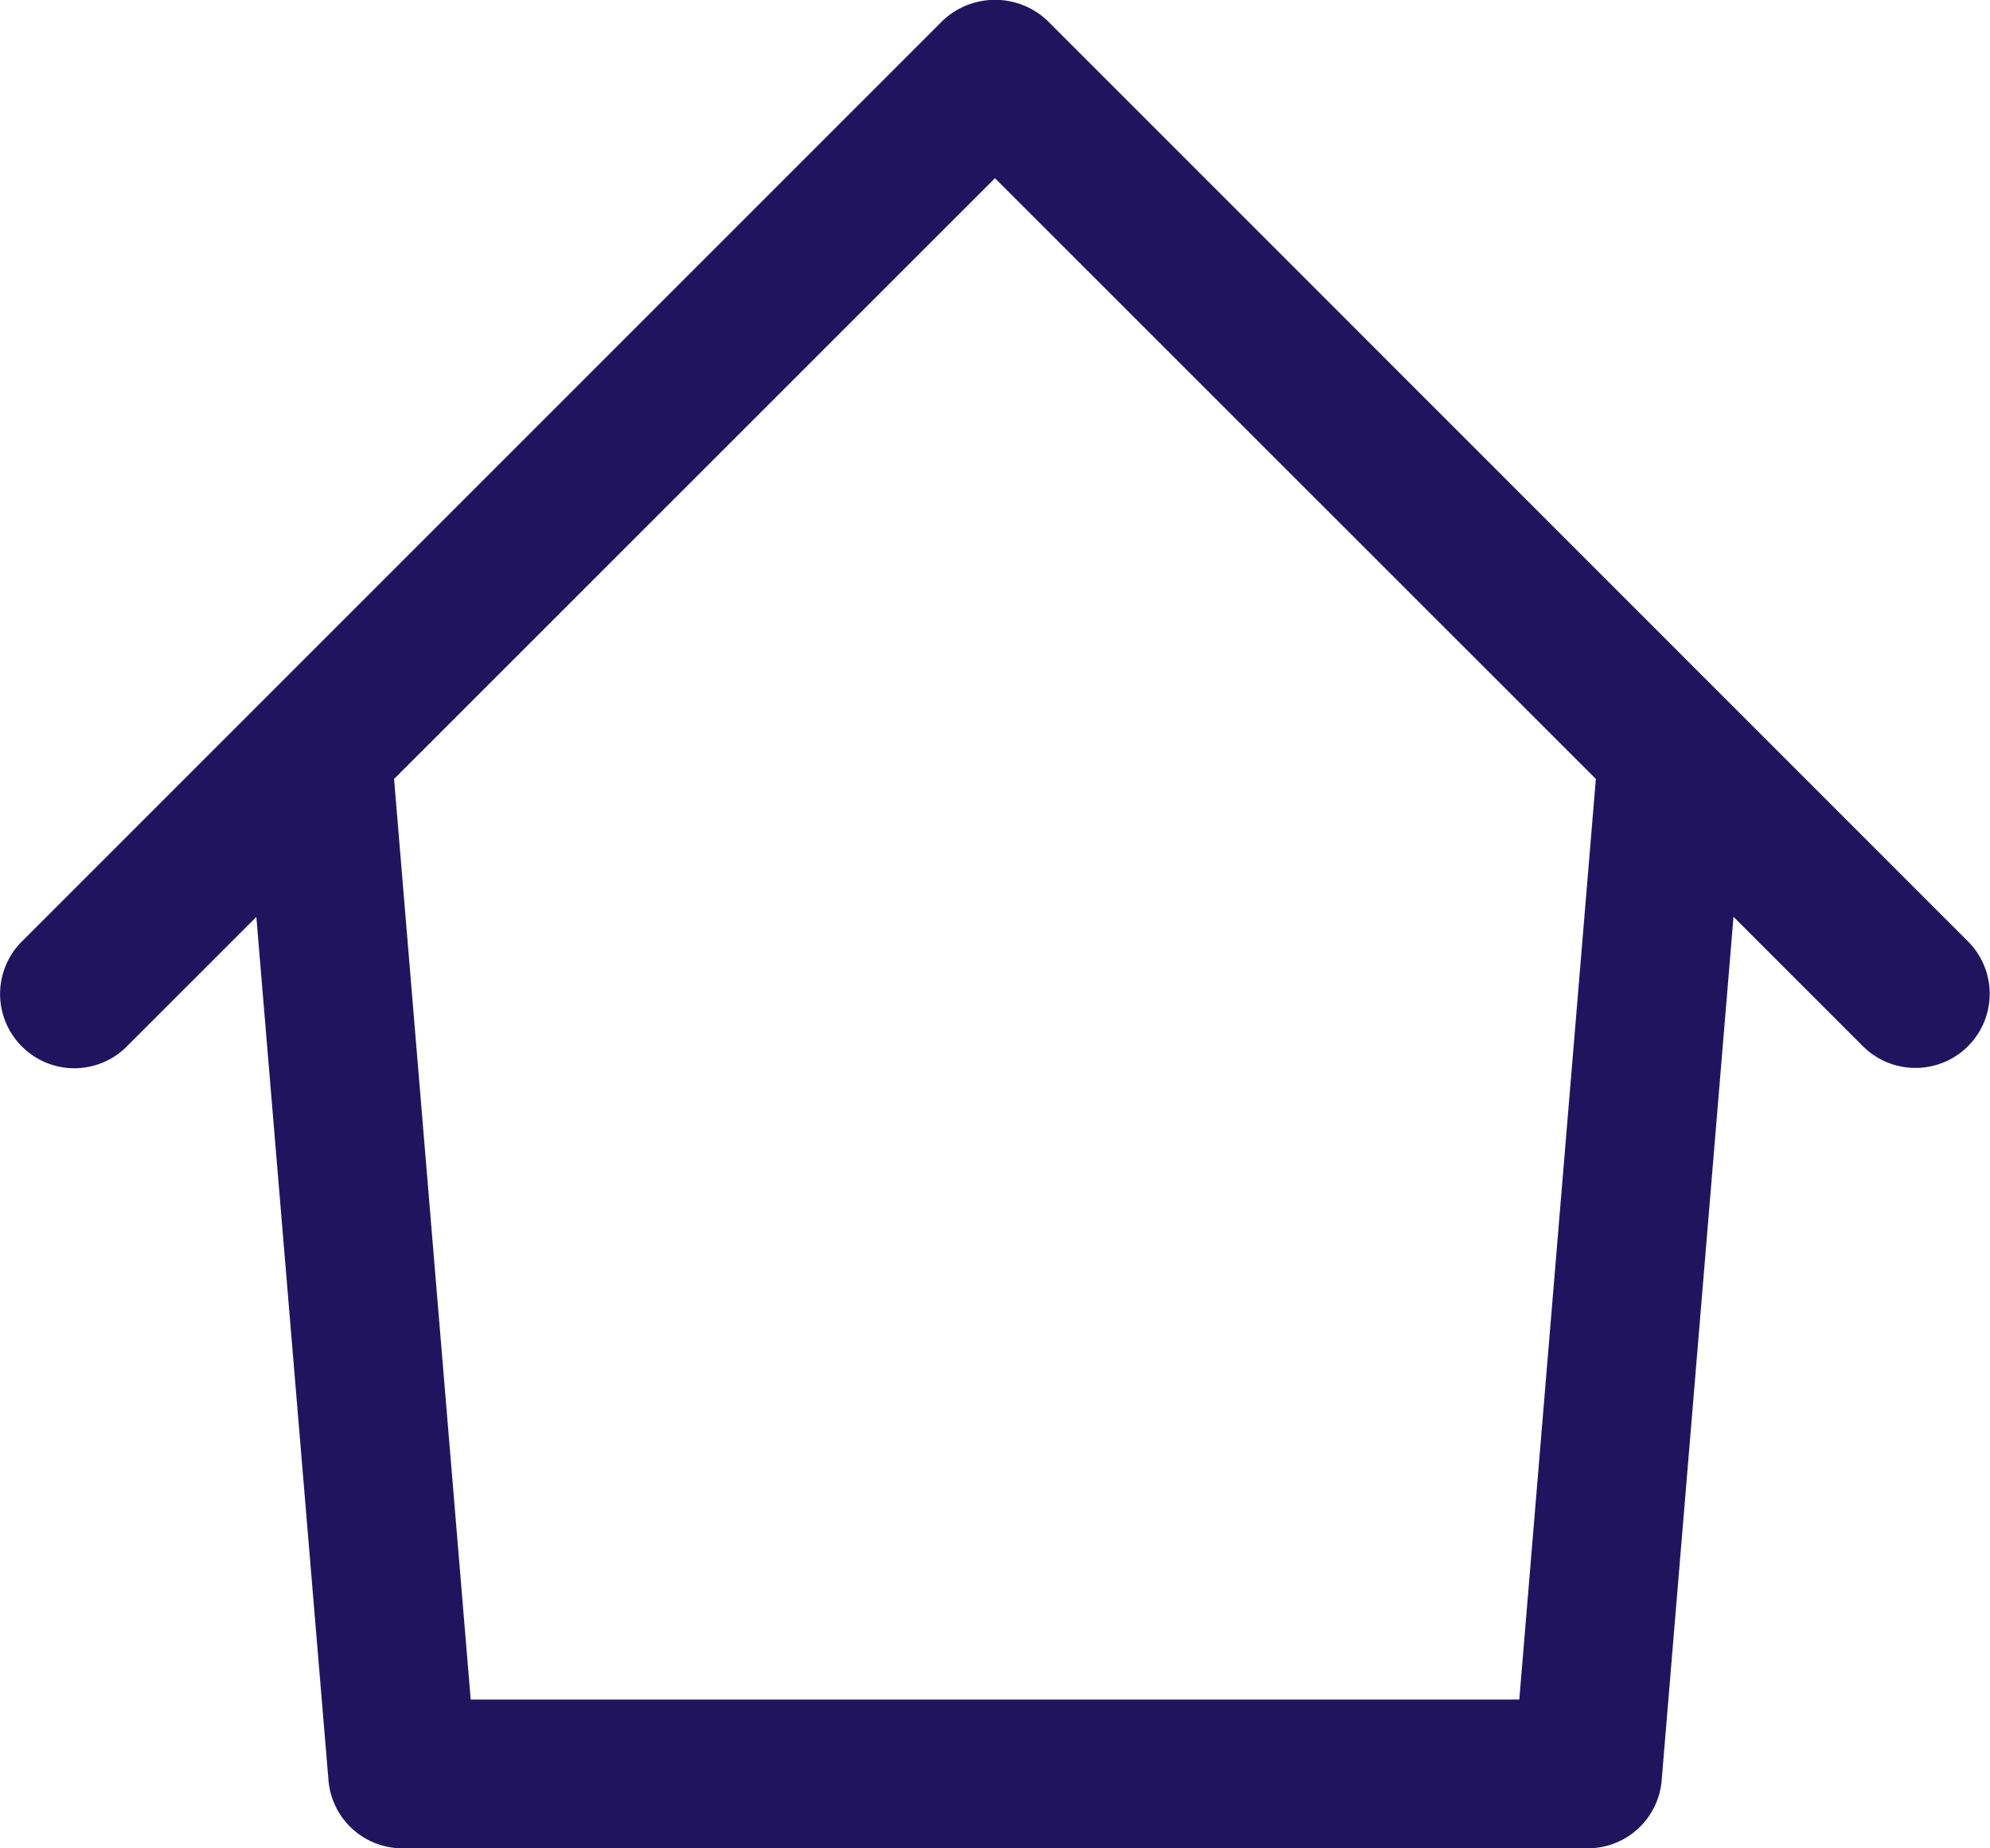 <svg xmlns="http://www.w3.org/2000/svg" width="26.123" height="24.264" viewBox="0 0 26.123 24.264"><defs><style>.a{fill:#21145f;}</style></defs><path class="a" d="M-157.014-3.1a1,1,0,0,0-1.378,0L-170.478,8.988a.973.973,0,0,0,0,1.378.972.972,0,0,0,1.378,0l1.7-1.7L-166.453,20a.974.974,0,0,0,.97.894h15.561a.972.972,0,0,0,.97-.894l.943-11.336,1.7,1.7a.973.973,0,0,0,.688.284.974.974,0,0,0,.689-.284.973.973,0,0,0,0-1.378Zm6.193,22.041h-13.765l-1.006-12.087,7.888-7.887,7.888,7.887Z" transform="translate(170.765 3.373)"/></svg>